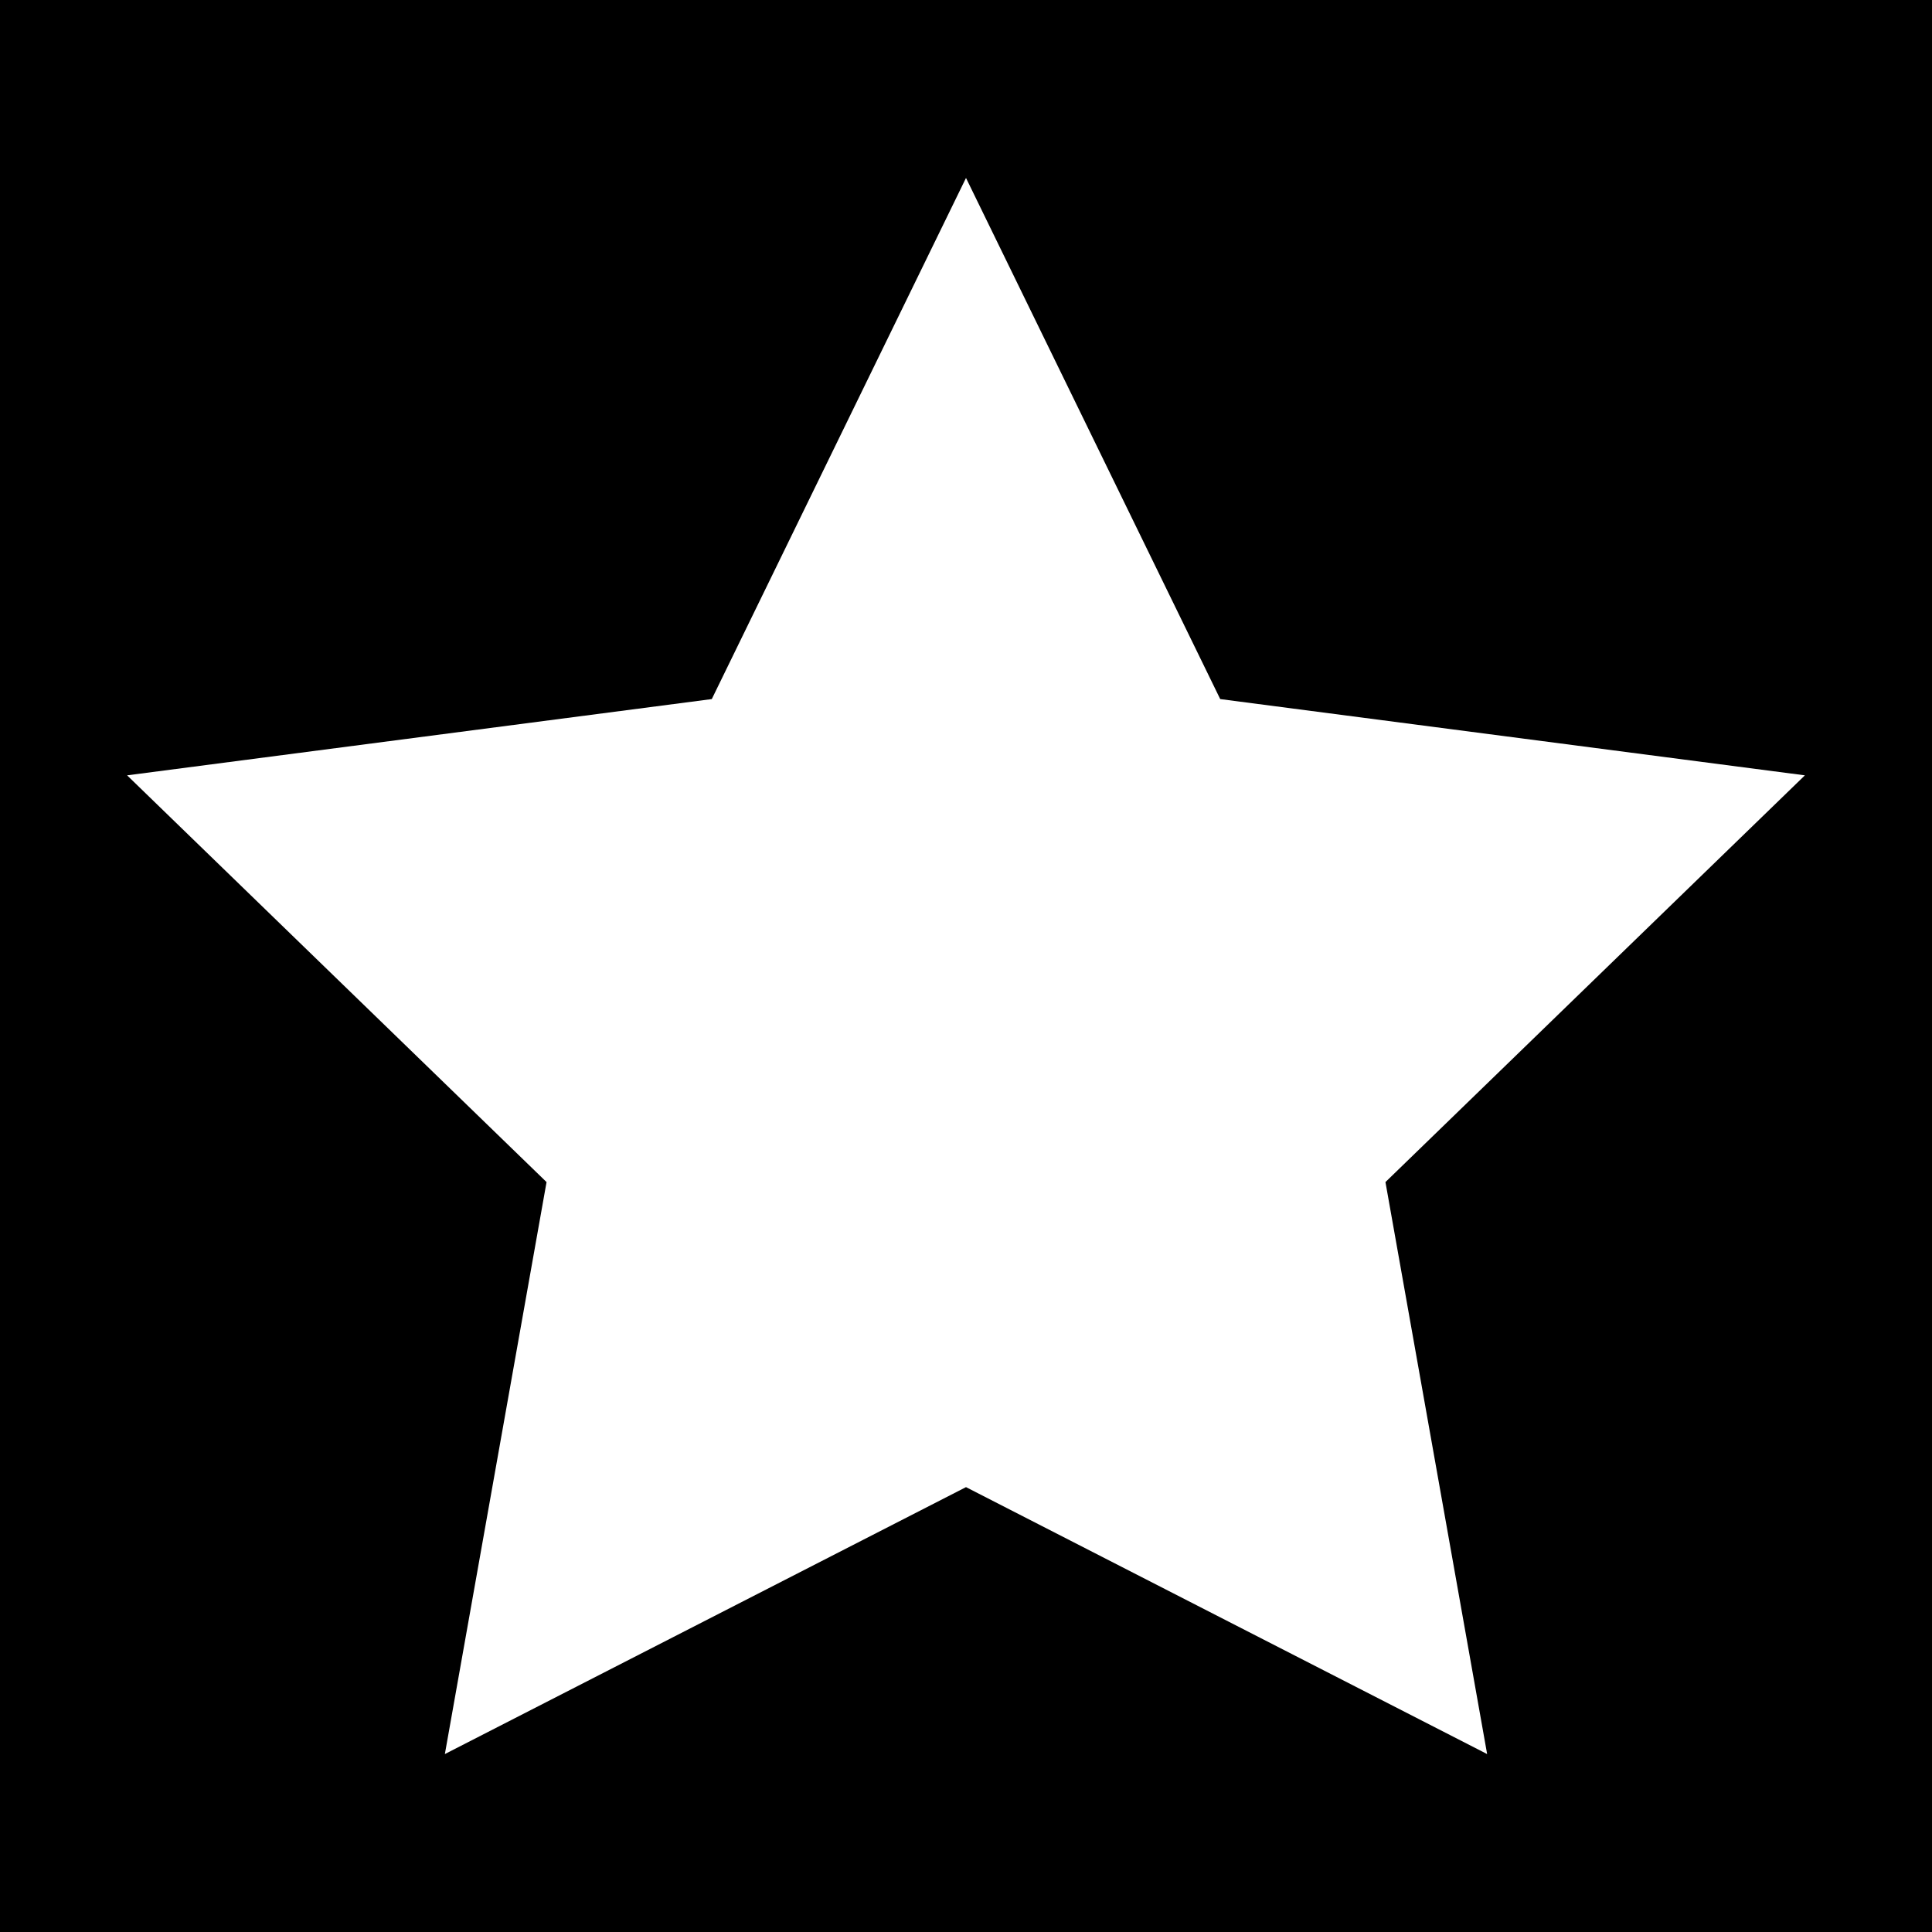 <?xml version="1.0" encoding="utf-8"?>
<!-- Generator: Adobe Illustrator 26.2.1, SVG Export Plug-In . SVG Version: 6.00 Build 0)  -->
<svg version="1.1" id="logo_svg" xmlns:svg="http://www.w3.org/2000/svg"
	 xmlns="http://www.w3.org/2000/svg" xmlns:xlink="http://www.w3.org/1999/xlink" x="0px" y="0px" viewBox="0 0 15.2 15.2"
	 style="enable-background:new 0 0 15.2 15.2;" xml:space="preserve">
<style type="text/css">
	.st0{fill:#FFFFFF;}
</style>
<rect width="15.2" height="15.2"/>
<defs>
	<svg:style>.cls-1{fill:#fff}</svg:style>
</defs>
<path class="st0" d="M9.6,5.5l-2-4.1l-2,4.1L1,6.1l3.3,3.2l-0.8,4.5l4.1-2.1l4.1,2.1l-0.8-4.5l3.3-3.2L9.6,5.5z"/>
</svg>

